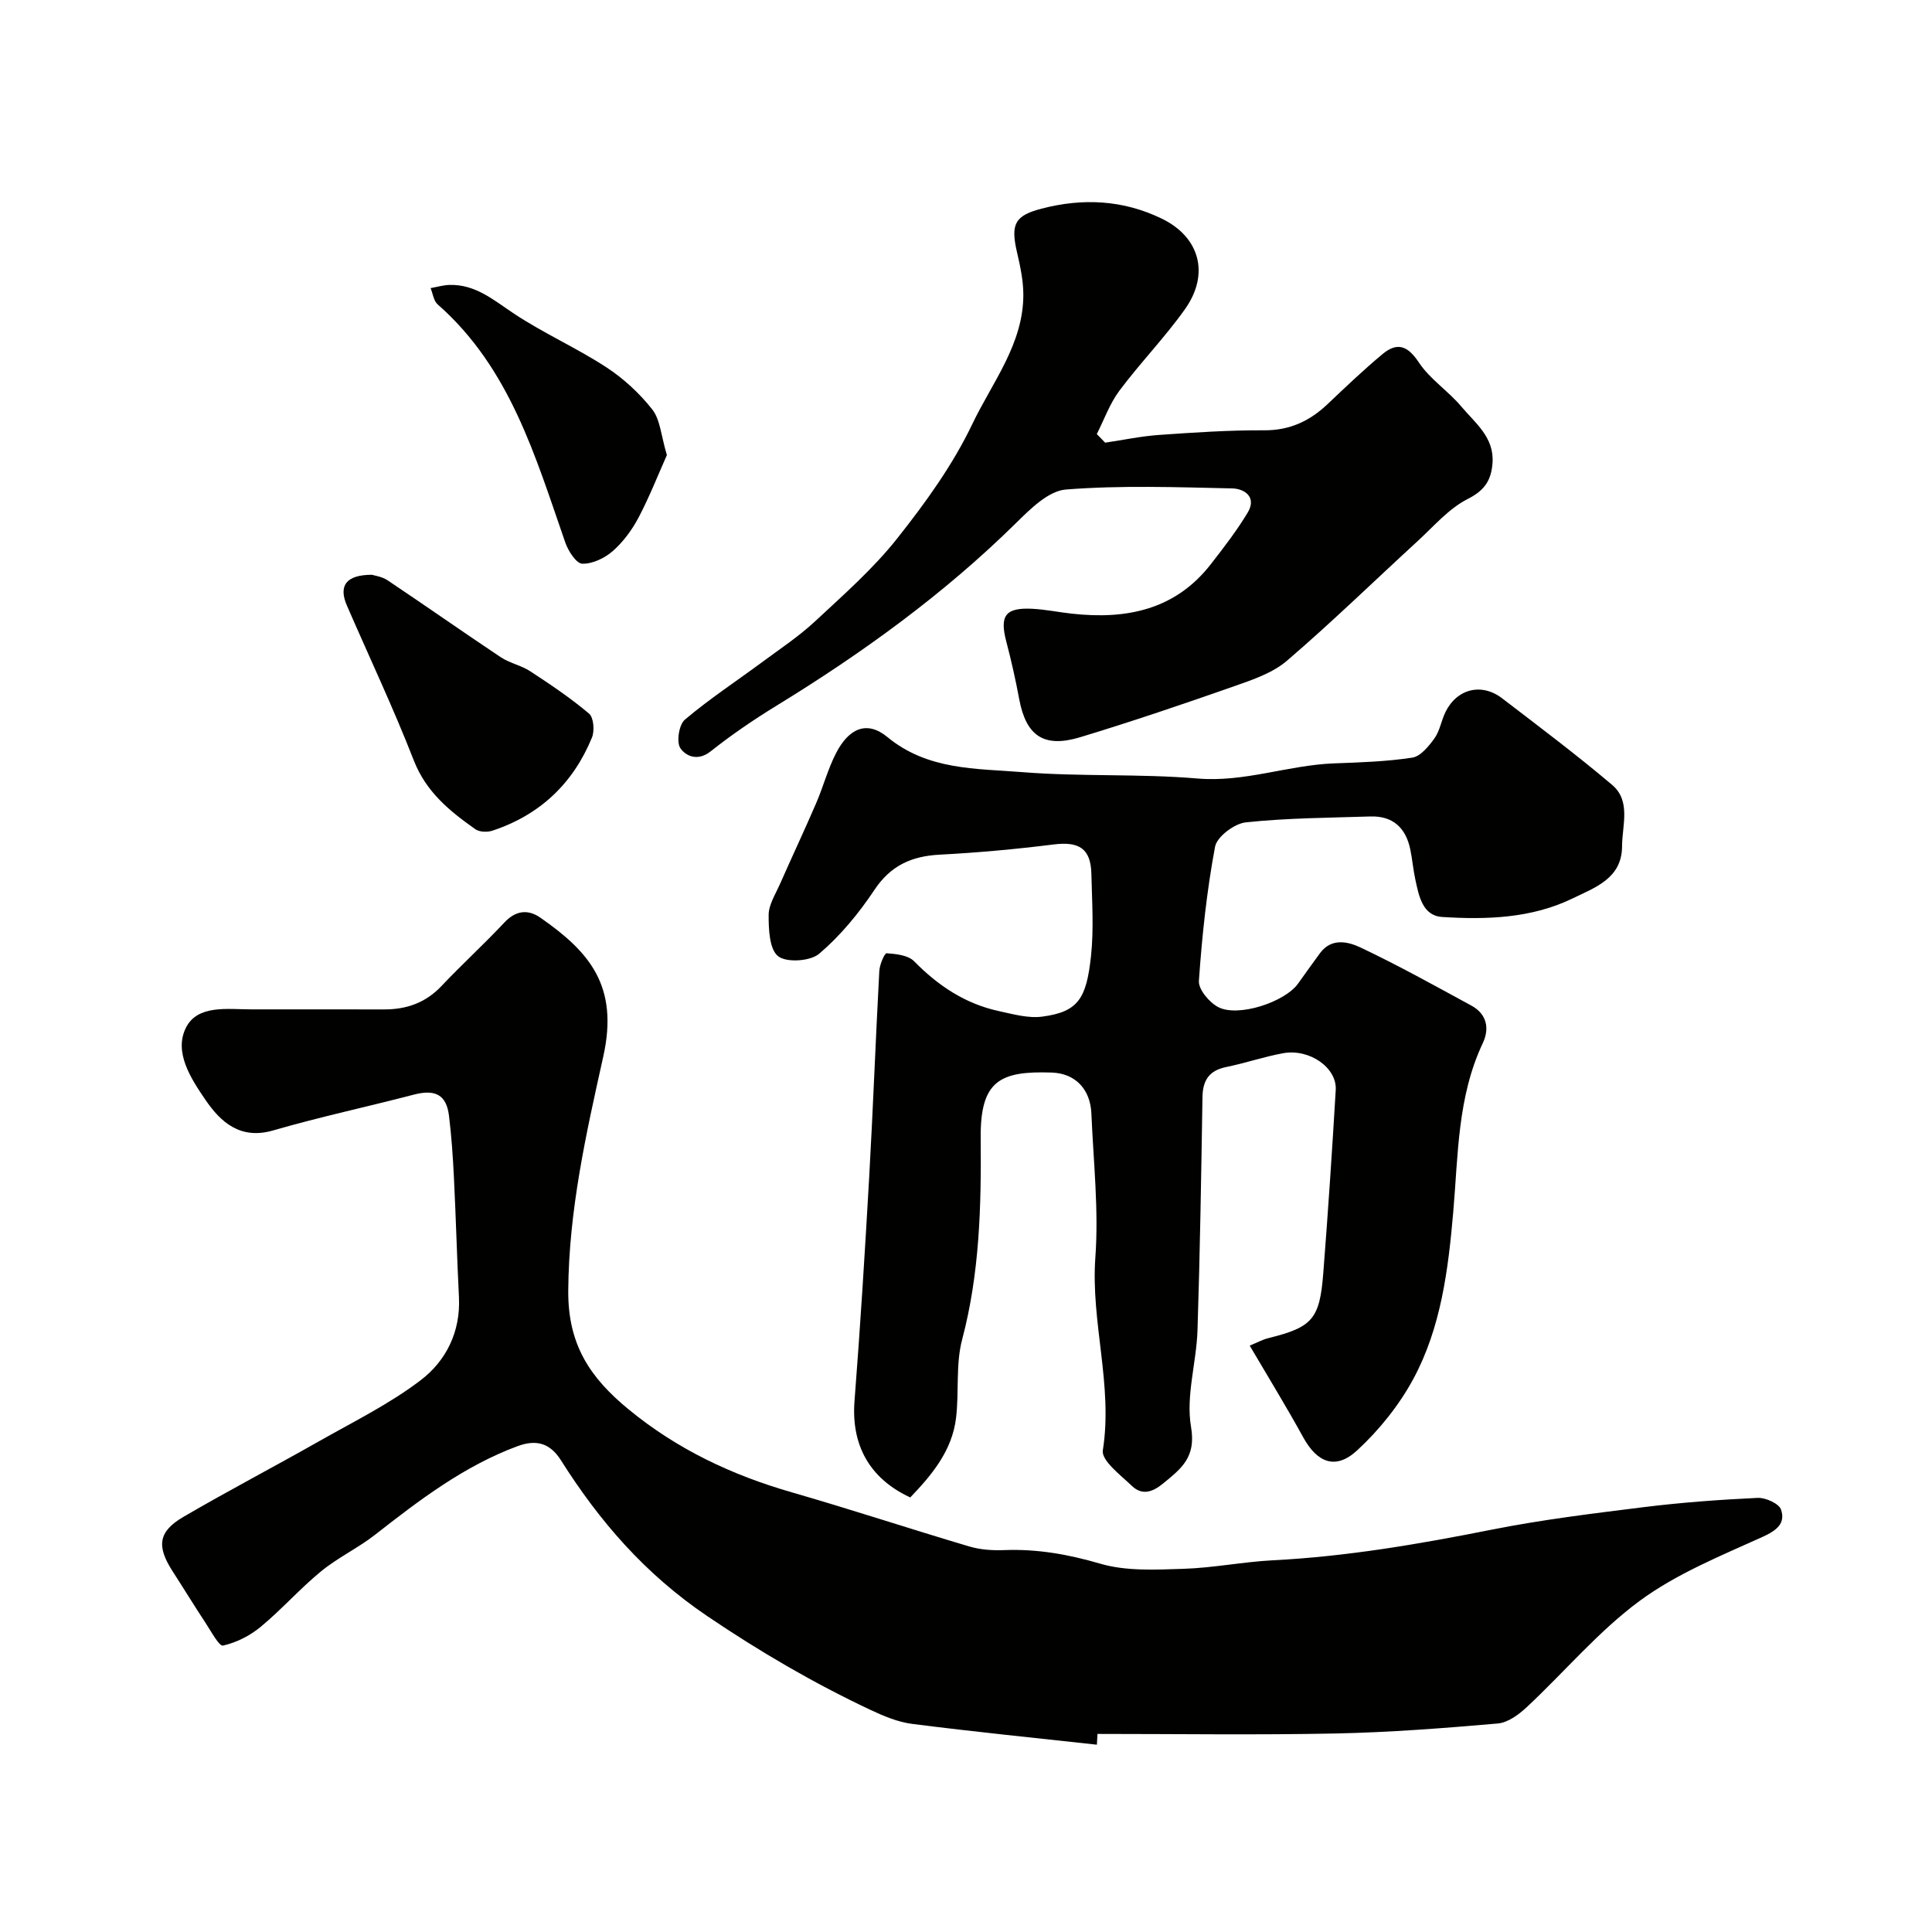 <svg enable-background="new 0 0 400 400" viewBox="0 0 400 400" xmlns="http://www.w3.org/2000/svg"><g fill="#010100"><path d="m227.1 361.22c-12.74-1.4-25.49-2.68-38.21-4.3-2.99-.38-5.96-1.63-8.72-2.93-11.77-5.55-22.88-12.04-33.75-19.4-12.83-8.68-22.27-19.57-30.28-32.25-2.32-3.67-5.22-4.33-9.04-2.91-11.05 4.11-20.25 11.13-29.4 18.29-3.55 2.78-7.74 4.75-11.22 7.6-4.38 3.59-8.16 7.9-12.52 11.51-2.21 1.83-5.02 3.25-7.78 3.87-.81.18-2.47-2.95-3.6-4.66-2.33-3.53-4.53-7.14-6.83-10.7-3.36-5.2-3.01-8.23 2.21-11.28 9.3-5.43 18.86-10.42 28.23-15.74 7.09-4.02 14.5-7.67 20.93-12.58 5.24-4 8.26-10.03 7.9-17.17-.41-8.26-.63-16.53-1.04-24.79-.21-4.26-.5-8.53-1.02-12.77-.54-4.38-2.86-5.53-7.28-4.38-9.7 2.53-19.52 4.63-29.15 7.42-6.76 1.96-10.84-1.73-13.96-6.29-2.99-4.37-6.66-9.91-4.05-15.03 2.41-4.74 8.57-3.76 13.49-3.75 9.17.01 18.33-.01 27.5.01 4.65.01 8.61-1.37 11.9-4.85 4.23-4.48 8.8-8.64 13.01-13.14 2.38-2.54 4.92-2.78 7.48-.99 10.11 7.05 16.26 14.08 13 28.74-3.54 15.91-7.14 31.85-7.25 48.5-.07 11.13 4.48 17.95 12.45 24.51 10.13 8.34 21.48 13.66 33.93 17.24 12.26 3.53 24.38 7.54 36.62 11.17 2.31.69 4.87.86 7.29.76 6.81-.26 13.24.88 19.84 2.81 5.38 1.58 11.44 1.25 17.17 1.07 6.22-.19 12.39-1.45 18.61-1.77 15.27-.78 30.25-3.35 45.23-6.33 10.4-2.07 20.97-3.36 31.51-4.67 7.83-.97 15.72-1.55 23.6-1.92 1.65-.08 4.44 1.19 4.85 2.44.95 2.86-.91 4.31-3.86 5.65-8.72 3.95-17.84 7.64-25.45 13.26-8.52 6.29-15.49 14.64-23.29 21.93-1.67 1.56-3.92 3.24-6.04 3.43-11.17.97-22.38 1.84-33.59 2.07-16.43.33-32.87.09-49.3.09-.04.75-.08 1.49-.12 2.23z"/><path d="m258.74 278.6c1.51-.62 2.65-1.26 3.89-1.56 9.06-2.26 10.6-3.89 11.34-13.45.99-12.63 1.83-25.28 2.58-37.93.27-4.61-5.45-8.6-10.91-7.6-3.97.73-7.82 2.05-11.78 2.86-3.53.72-4.84 2.75-4.9 6.21-.26 16.1-.51 32.2-1.03 48.3-.22 6.7-2.44 13.6-1.34 19.99 1.08 6.3-1.99 8.6-5.73 11.68-2.24 1.85-4.39 2.56-6.5.55-2.35-2.24-6.36-5.26-6.03-7.37 2.13-13.47-2.52-26.53-1.55-39.93.72-9.86-.4-19.86-.82-29.79-.21-5.02-3.29-8.33-8.21-8.5-10.74-.36-14.82 1.68-14.71 13.58.13 14.04-.2 27.95-3.84 41.7-1.36 5.15-.61 10.83-1.26 16.22-.81 6.8-5 11.79-9.48 16.47-8.53-3.95-12.25-10.96-11.54-20 1.2-15.45 2.16-30.92 3.04-46.39.8-14.2 1.33-28.41 2.09-42.6.07-1.32 1.08-3.71 1.52-3.68 1.96.14 4.45.4 5.69 1.66 4.96 5.06 10.58 8.8 17.52 10.31 2.96.64 6.11 1.54 9.01 1.15 7.46-.99 9.14-3.75 10.09-12.53.6-5.6.21-11.32.08-16.99-.12-5.29-2.54-6.79-7.85-6.12-7.83.98-15.7 1.7-23.58 2.11-5.83.31-10.16 2.26-13.53 7.35-3.2 4.81-7.01 9.42-11.38 13.15-1.83 1.57-6.75 1.9-8.51.53-1.82-1.42-1.98-5.57-1.97-8.53 0-2.12 1.39-4.27 2.31-6.34 2.47-5.61 5.08-11.15 7.51-16.78 1.48-3.42 2.43-7.09 4.13-10.39 2.65-5.16 6.4-6.83 10.62-3.35 8.39 6.91 18.34 6.5 27.93 7.27 12.05.97 24.24.3 36.28 1.32 9.75.83 18.76-2.77 28.24-3.13 5.42-.2 10.88-.37 16.23-1.19 1.72-.26 3.41-2.35 4.59-3.98 1.11-1.54 1.41-3.62 2.25-5.38 2.34-4.88 7.48-6.21 11.77-2.92 7.66 5.87 15.4 11.68 22.76 17.91 3.96 3.35 2.09 8.38 2.07 12.72-.02 6.67-5.62 8.55-10.24 10.8-8.51 4.13-17.81 4.42-27 3.84-4.08-.26-4.83-4.37-5.56-7.75-.45-2.07-.62-4.19-1.05-6.26-.93-4.45-3.6-6.95-8.27-6.8-8.6.28-17.24.31-25.78 1.22-2.36.25-5.98 2.97-6.37 5.06-1.71 9.15-2.7 18.47-3.34 27.77-.12 1.76 2.16 4.46 4 5.42 4.13 2.15 13.76-1.03 16.51-4.84 1.52-2.11 3.02-4.25 4.57-6.34 2.4-3.24 5.86-2.36 8.45-1.13 7.78 3.69 15.33 7.89 22.9 12.01 3.18 1.73 3.78 4.72 2.35 7.75-5.27 11.16-5.09 23.17-6.13 35.07-1.03 11.84-2.52 23.84-8.26 34.47-2.95 5.46-7.07 10.58-11.63 14.79-4.43 4.09-8.23 2.57-11.12-2.63-3.44-6.27-7.18-12.36-11.12-19.06z"/><path d="m228.81 91.65c3.72-.55 7.42-1.34 11.15-1.6 7.24-.51 14.51-1 21.76-.96 5.33.03 9.47-1.93 13.18-5.46 3.71-3.52 7.42-7.06 11.35-10.33 3.04-2.53 5.21-1.73 7.52 1.76 2.29 3.45 6.07 5.88 8.78 9.11 2.87 3.42 6.84 6.36 6.46 11.68-.26 3.54-1.58 5.66-5.12 7.45-3.92 1.98-7.02 5.64-10.35 8.7-9.02 8.27-17.8 16.83-27.08 24.79-2.97 2.55-7.11 3.94-10.92 5.28-10.57 3.71-21.18 7.31-31.89 10.56-7.57 2.29-11.22-.3-12.64-7.91-.74-3.98-1.63-7.95-2.66-11.86-1.42-5.39-.22-7.09 5.35-6.82 2.77.14 5.52.72 8.29 1.02 11.24 1.23 21.36-.79 28.73-10.29 2.68-3.45 5.37-6.93 7.61-10.66 1.92-3.2-.67-4.93-3.2-4.99-11.49-.25-23.04-.67-34.46.23-3.62.29-7.37 4.04-10.32 6.95-14.93 14.7-31.74 26.87-49.54 37.78-4.73 2.9-9.34 6.04-13.68 9.48-2.67 2.12-5.15.99-6.27-.66-.85-1.27-.29-4.88.94-5.91 5.1-4.31 10.72-8 16.1-11.98 3.68-2.72 7.53-5.28 10.86-8.38 5.9-5.49 12.04-10.89 17.01-17.17 5.85-7.38 11.51-15.22 15.54-23.67 4.13-8.65 10.63-16.62 10.56-26.91-.02-2.9-.66-5.84-1.32-8.69-1.33-5.77-.46-7.55 5.09-8.99 8.53-2.23 16.9-1.82 24.92 2.08 7.82 3.8 9.96 11.44 4.77 18.74-4.17 5.87-9.25 11.09-13.57 16.87-2 2.67-3.15 5.97-4.68 8.98.58.58 1.15 1.18 1.73 1.78z"/><path d="m77.01 119c.5.17 2.05.36 3.21 1.13 7.85 5.25 15.58 10.69 23.44 15.93 1.86 1.24 4.24 1.69 6.12 2.92 4.19 2.74 8.37 5.55 12.18 8.77.96.81 1.17 3.56.6 4.95-3.9 9.51-10.79 16.04-20.61 19.28-1.05.35-2.67.3-3.52-.29-5.32-3.75-10.21-7.71-12.76-14.26-4.22-10.83-9.21-21.37-13.84-32.04-1.78-4.08-.22-6.39 5.18-6.39z"/><path d="m138.07 94.22c-1.78 3.99-3.58 8.59-5.86 12.93-1.35 2.56-3.19 5.05-5.35 6.95-1.67 1.46-4.2 2.67-6.31 2.61-1.23-.04-2.89-2.61-3.5-4.35-6.21-17.85-11.45-36.18-26.44-49.34-.83-.73-.99-2.23-1.46-3.37 1.3-.23 2.6-.62 3.91-.66 5.41-.15 9.18 3.18 13.39 5.97 6.1 4.04 12.89 7.05 19.02 11.04 3.6 2.34 6.93 5.41 9.58 8.78 1.65 2.11 1.81 5.39 3.02 9.44z"/></g></svg>